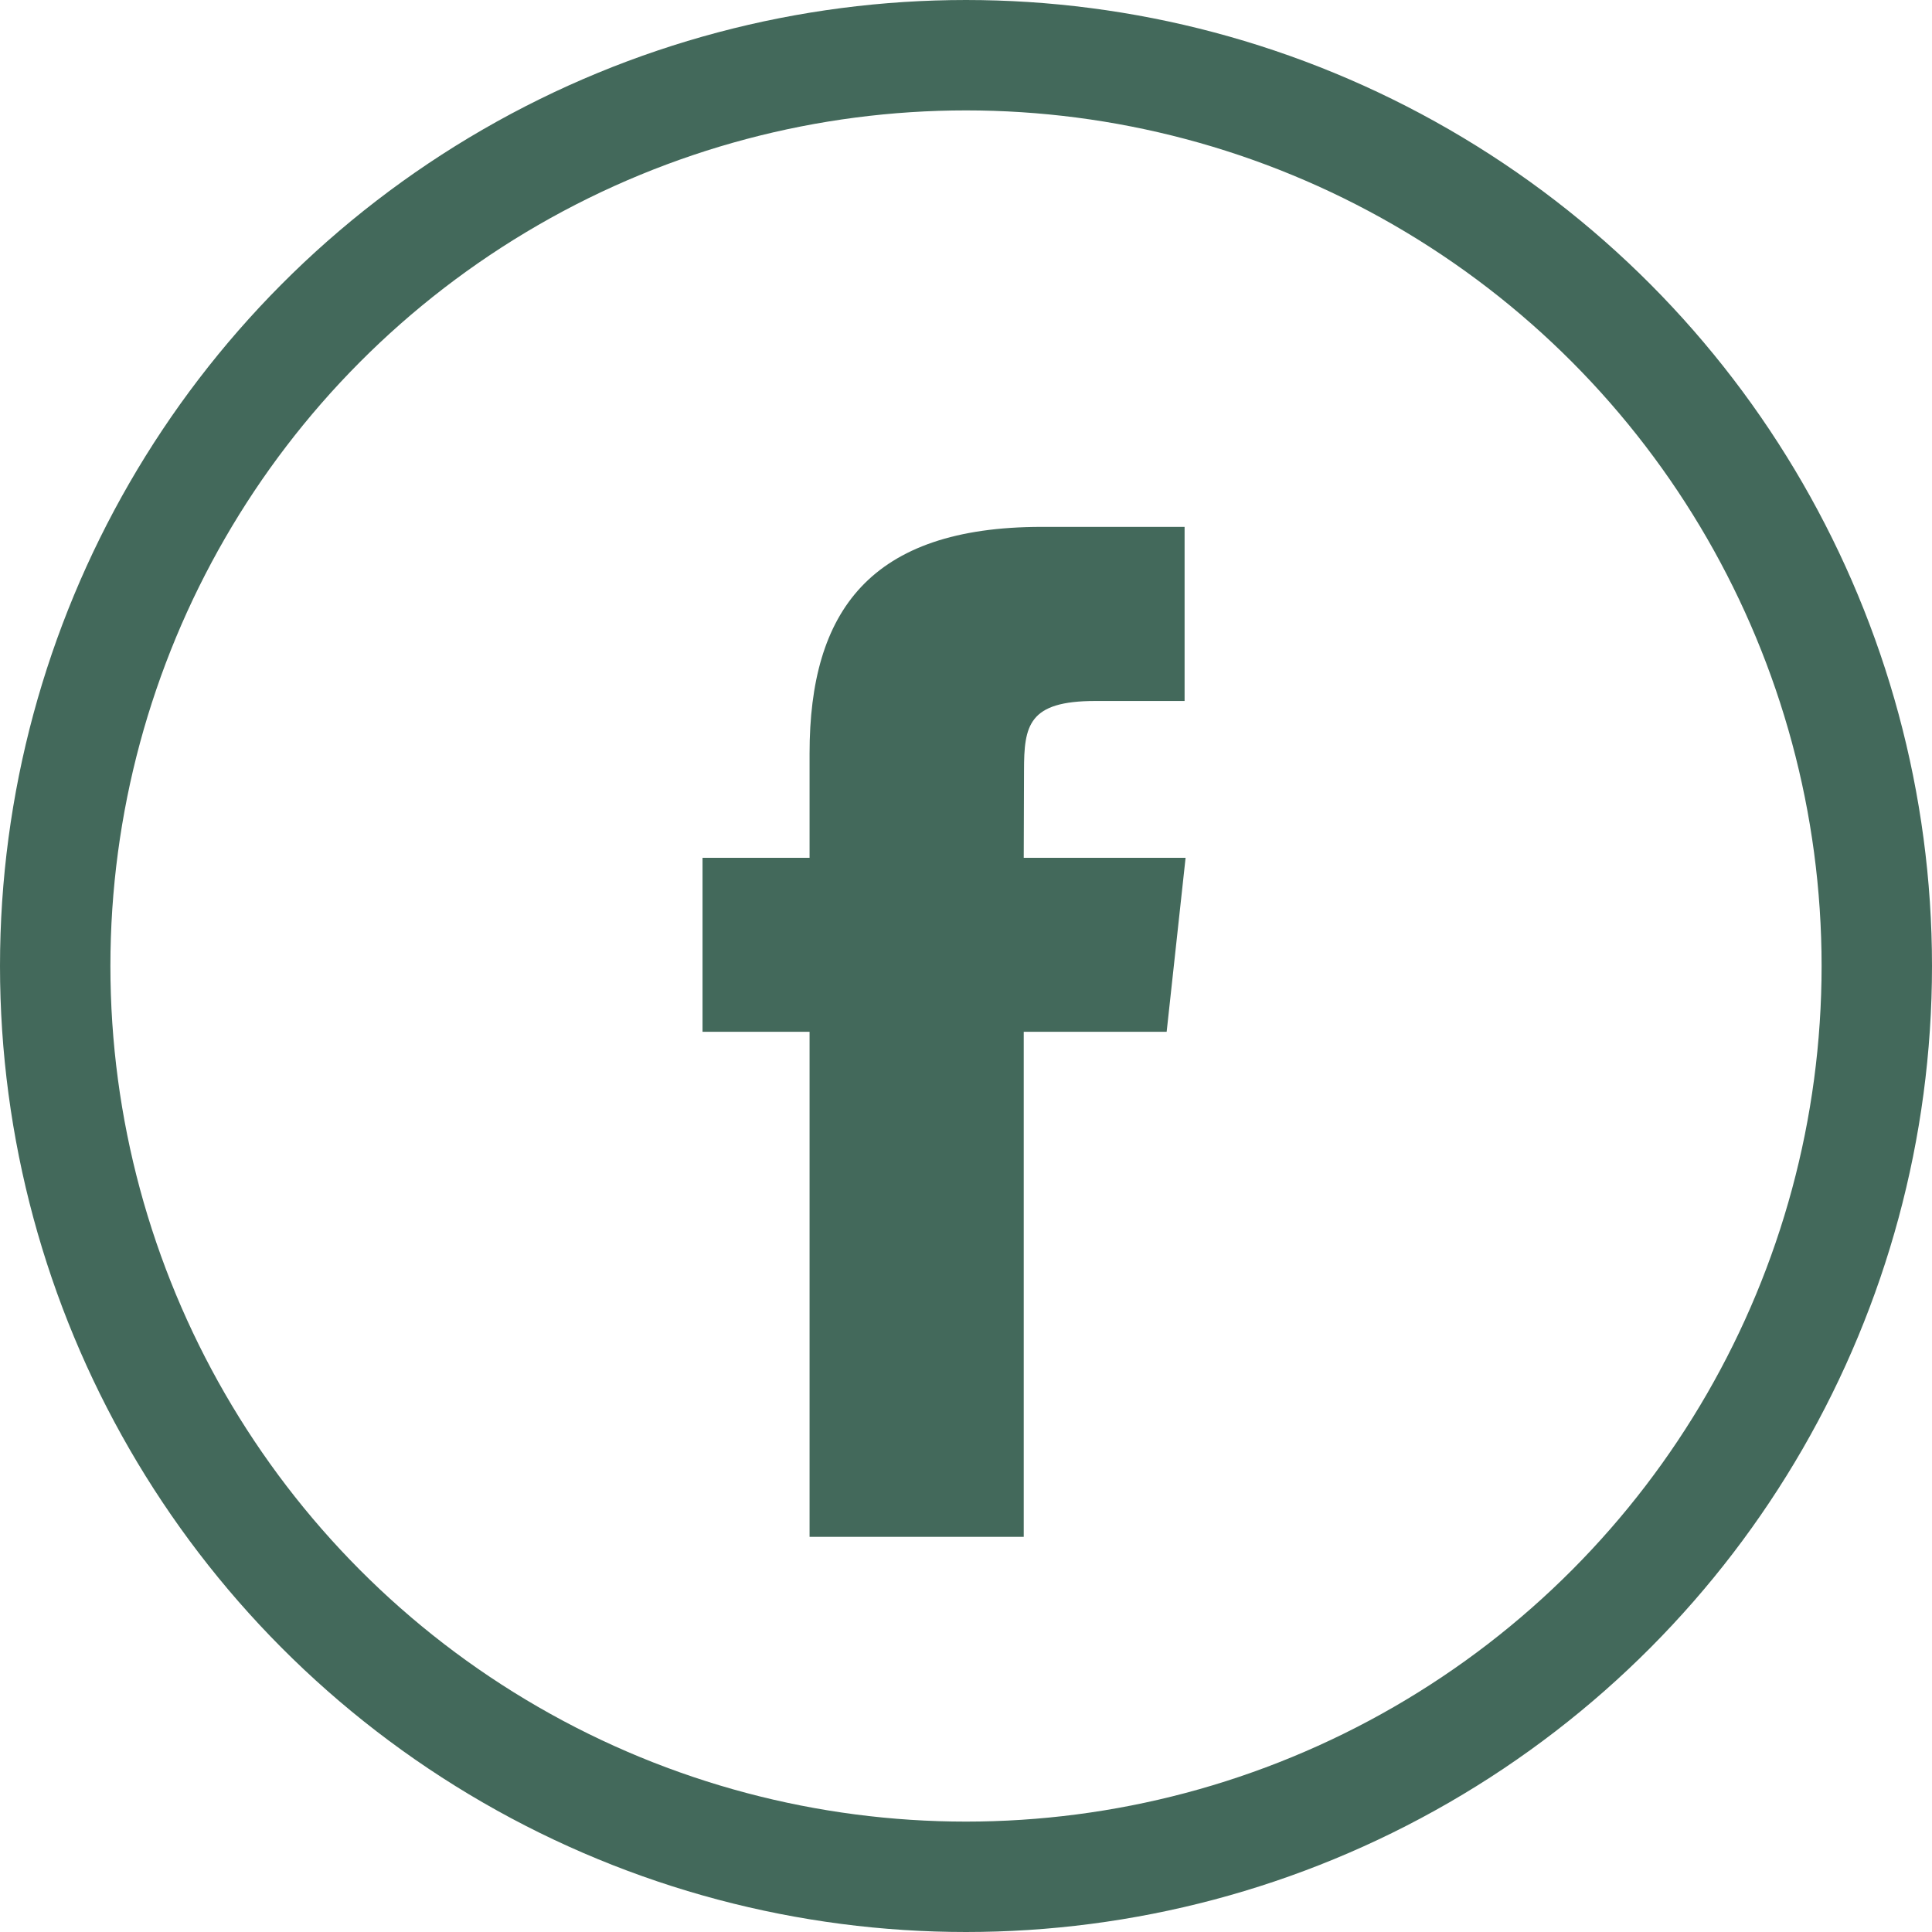 <svg height="35" viewBox="0 0 35 35" width="35" xmlns="http://www.w3.org/2000/svg"><g fill="none" fill-rule="evenodd"><circle cx="17.5" cy="17.5" r="16.5" stroke="#43695b" stroke-width="2"/><path d="m18.546 27.841h-3.88v-9.149h-1.939v-3.152h1.939v-1.893c0-2.572 1.094-4.102 4.205-4.102h2.589v3.154h-1.618c-1.211 0-1.291.441-1.291 1.263l-.005 1.578h2.932l-.343 3.152h-2.589v9.149z" fill="#43695b"/></g></svg>